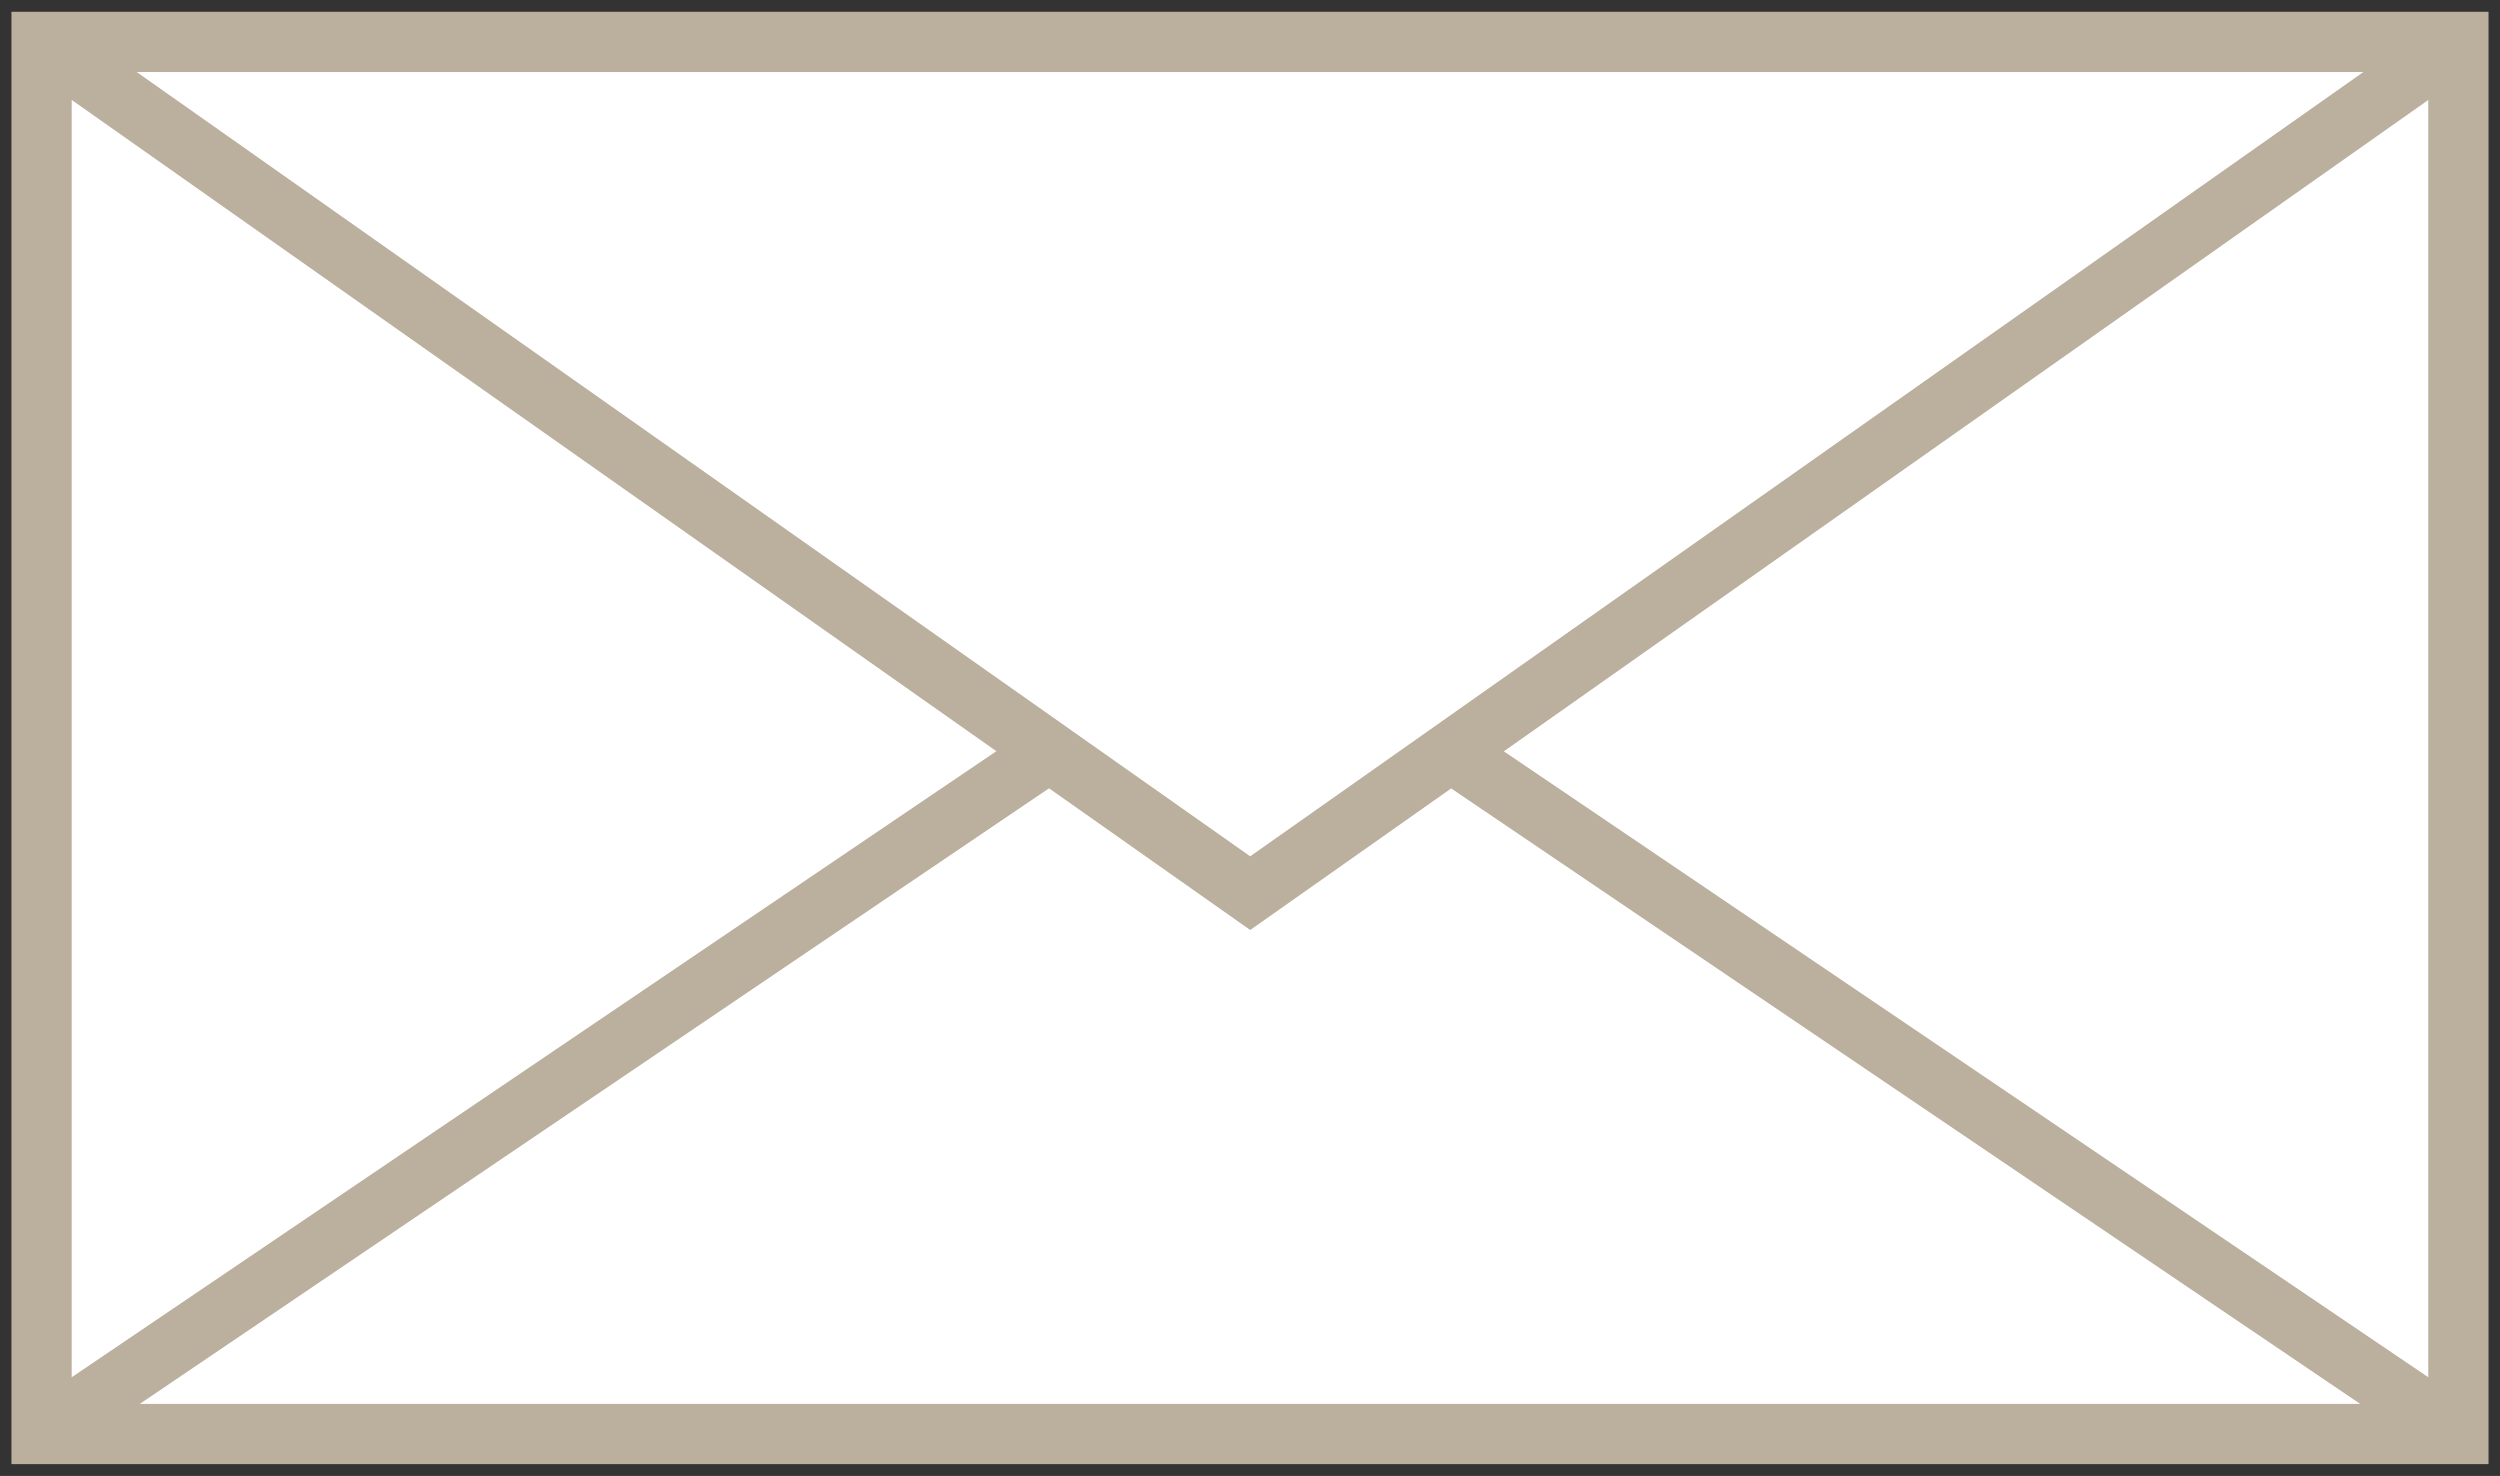 
<svg version="1.1" id="Layer_1" xmlns="http://www.w3.org/2000/svg" xmlns:xlink="http://www.w3.org/1999/xlink" x="0px" y="0px"
	 viewBox="0 0 83 49" style="enable-background:new 0 0 83 49;" xml:space="preserve" fill="none">
<rect x="0" y="0" width="83" height="49" fill="#333333" stroke="none"/>
<path d="M1.38 47.609L81.619 47.609V1.391L1.38 1.391V47.609Z" fill="white" stroke="#BBAF9D" stroke-width="2" stroke-miterlimit="10"/>
<path d="M34.495 25.189L1.381 47.609" stroke="#BBAF9D" stroke-width="2" stroke-miterlimit="10"/>
<path d="M1.381 1.391L41.507 29.653L81.62 1.391" stroke="#BBAF9D" stroke-width="2" stroke-miterlimit="10"/>
<path d="M48.505 25.189L81.619 47.609" stroke="#BBAF9D" stroke-width="2" stroke-miterlimit="10"/>
</svg>
